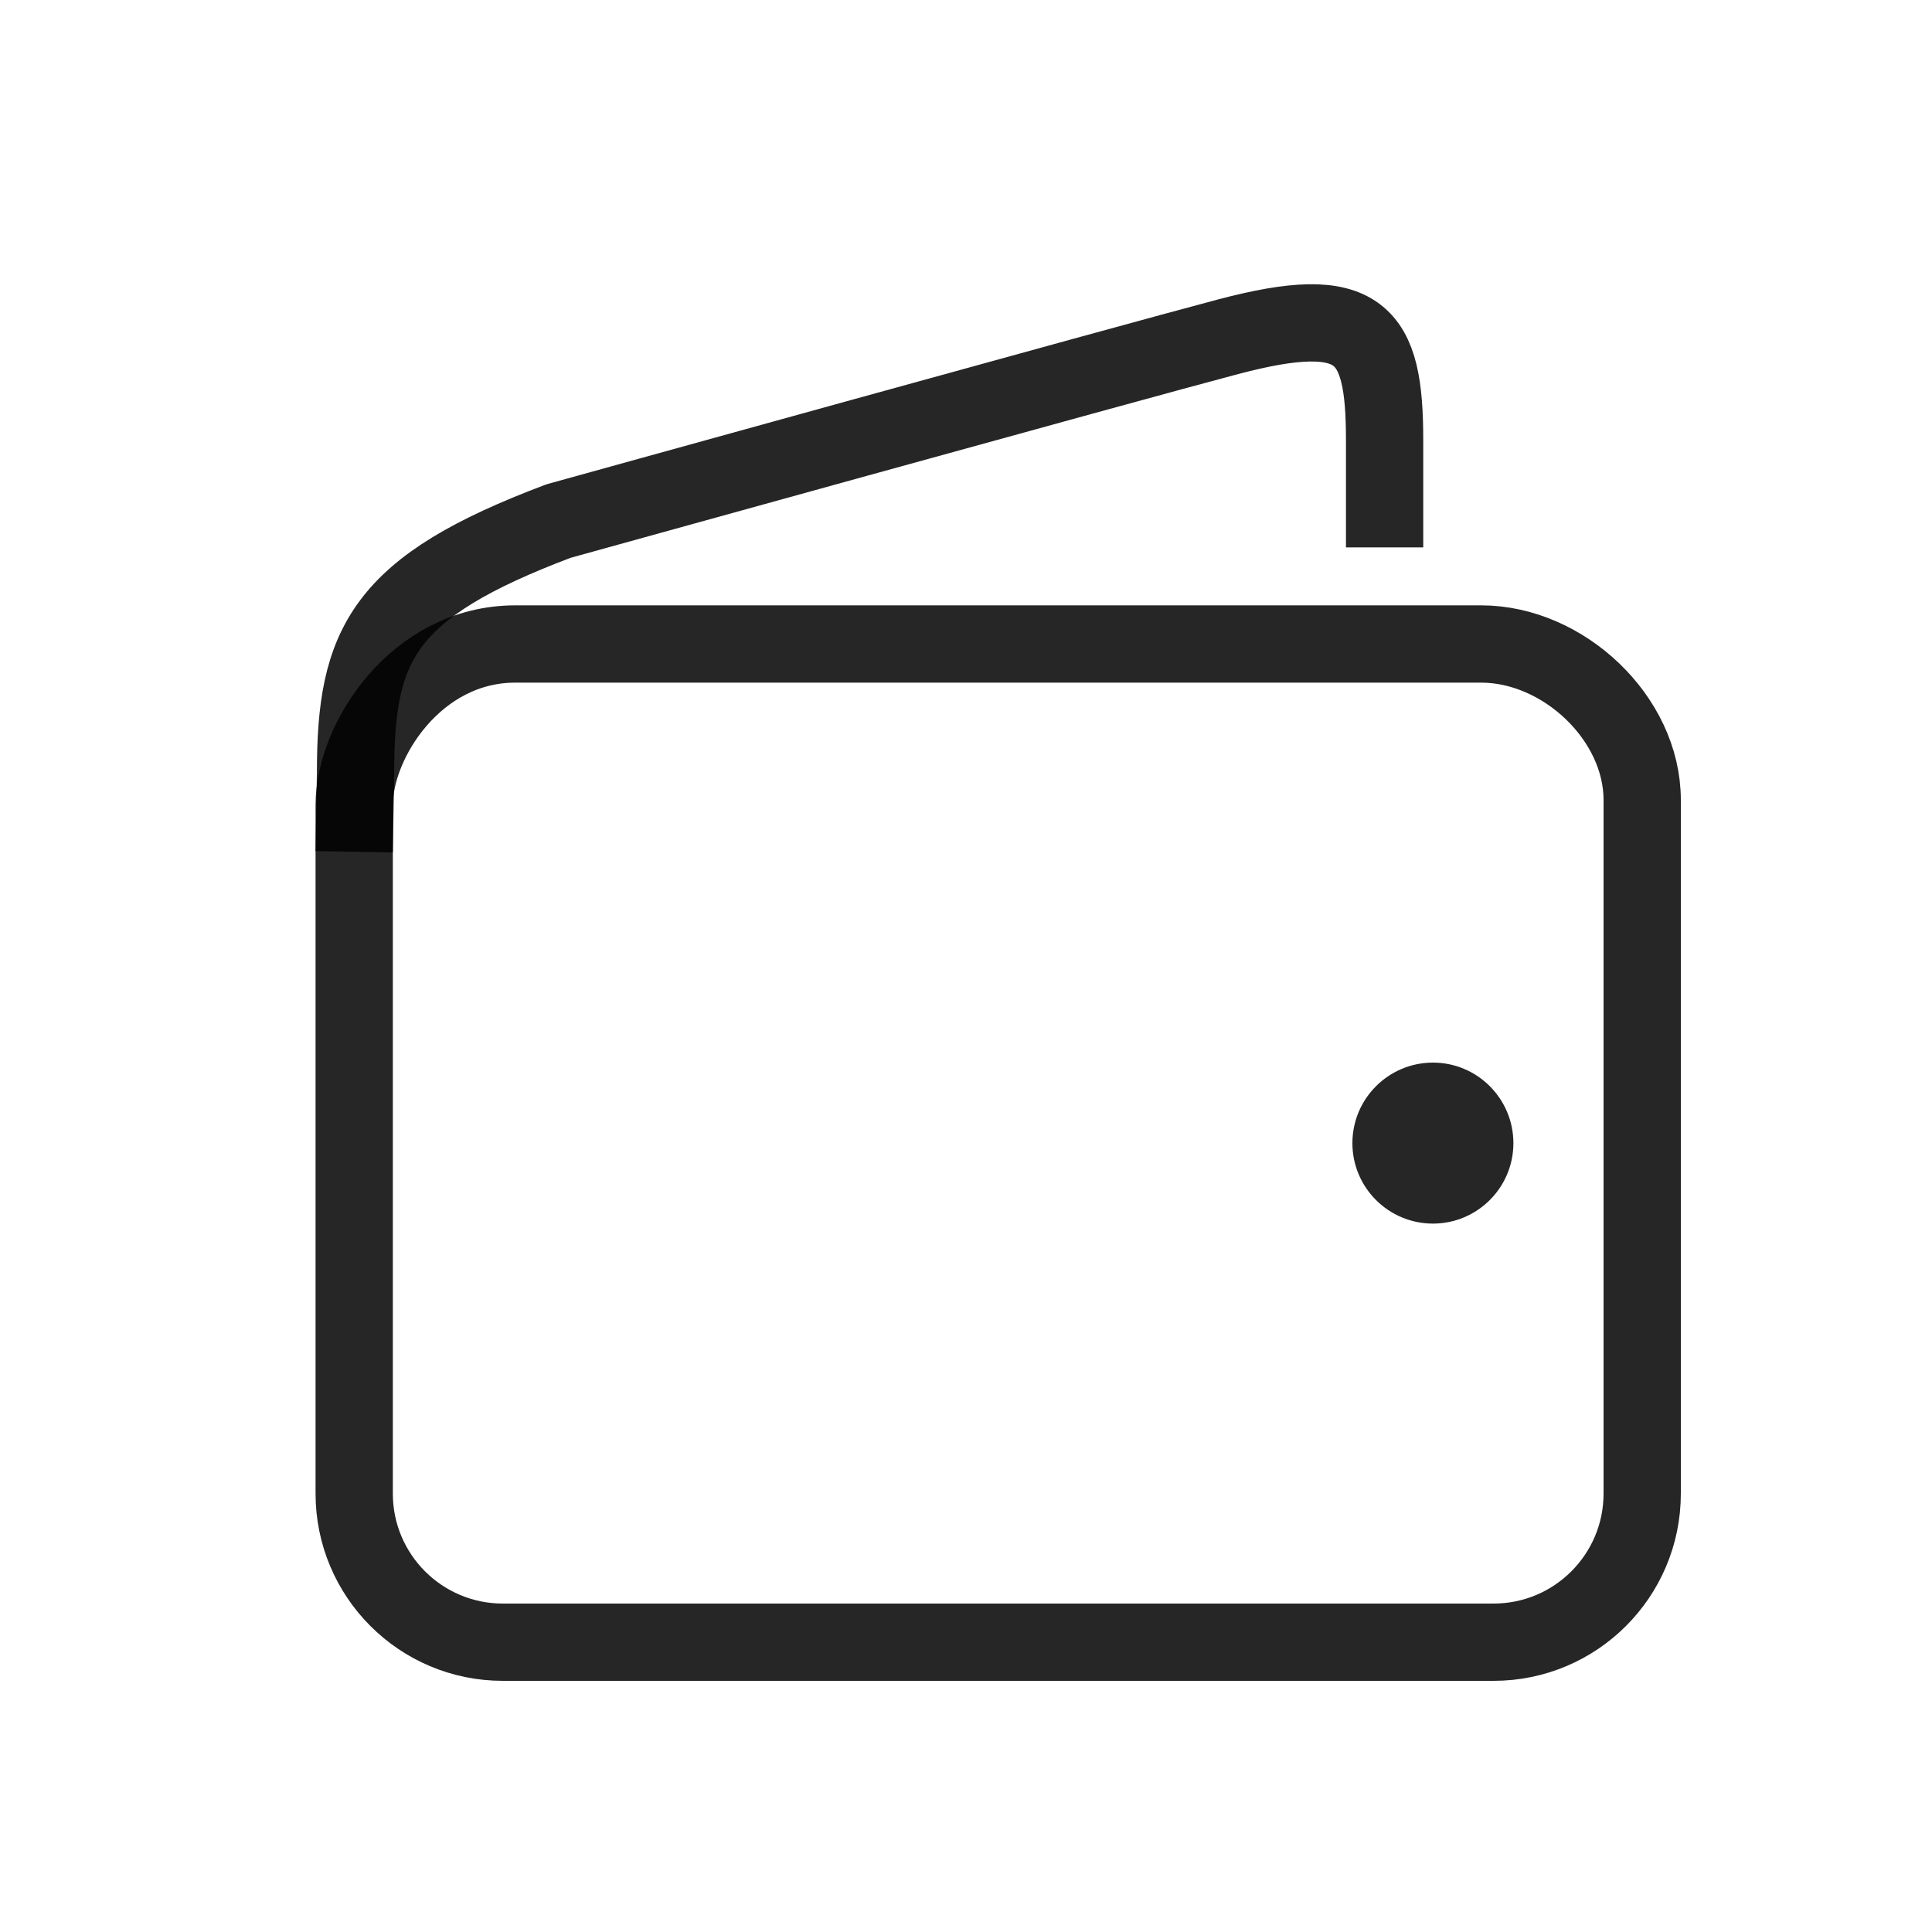 <?xml version="1.0" encoding="UTF-8"?>
<svg width="30px" height="30px" viewBox="0 0 30 30" version="1.1" xmlns="http://www.w3.org/2000/svg" xmlns:xlink="http://www.w3.org/1999/xlink">
    <title>c6</title>
    <g id="c6" stroke="none" stroke-width="1" fill="none" fill-rule="evenodd">
        <g id="iconfinder_wallet_172631" transform="translate(3, 3)">
            <rect id="Rectangle" x="0" y="0" width="25" height="25"></rect>
            <path d="M20,7 C20,7 7.301,7 5,7 C3.462,7 2.5,8.5 2.5,9.5 L2.5,20.192 C2.5,21.467 3.533,22.5 4.808,22.5 L20.192,22.5 C21.466,22.5 22.5,21.467 22.5,20.192 L22.5,9.423 C22.5,8.149 21.274,7 20,7 Z" id="Path" stroke-opacity="0.85" stroke="#000000" stroke-width="1.2" stroke-linecap="round" stroke-linejoin="round"></path>
            <path d="M18.5,5.5 L18.5,3.829 C18.5,2.163 18.14,1.683 16.074,2.228 C14.556,2.628 5.673,5.091 5.673,5.091 C2.938,6.122 2.521,7 2.521,8.999 L2.5,10.226" id="Path" stroke-opacity="0.85" stroke="#000000" stroke-width="1.2" stroke-linejoin="round"></path>
            <path d="M19.251,16 C18.561,16 18,15.441 18,14.751 C18,14.06 18.561,13.5 19.251,13.5 C19.939,13.5 20.5,14.06 20.5,14.751 C20.5,15.441 19.939,16 19.251,16 Z" id="Path" fill-opacity="0.85" fill="#000000" fill-rule="nonzero"></path>
        </g>
    </g>
</svg>